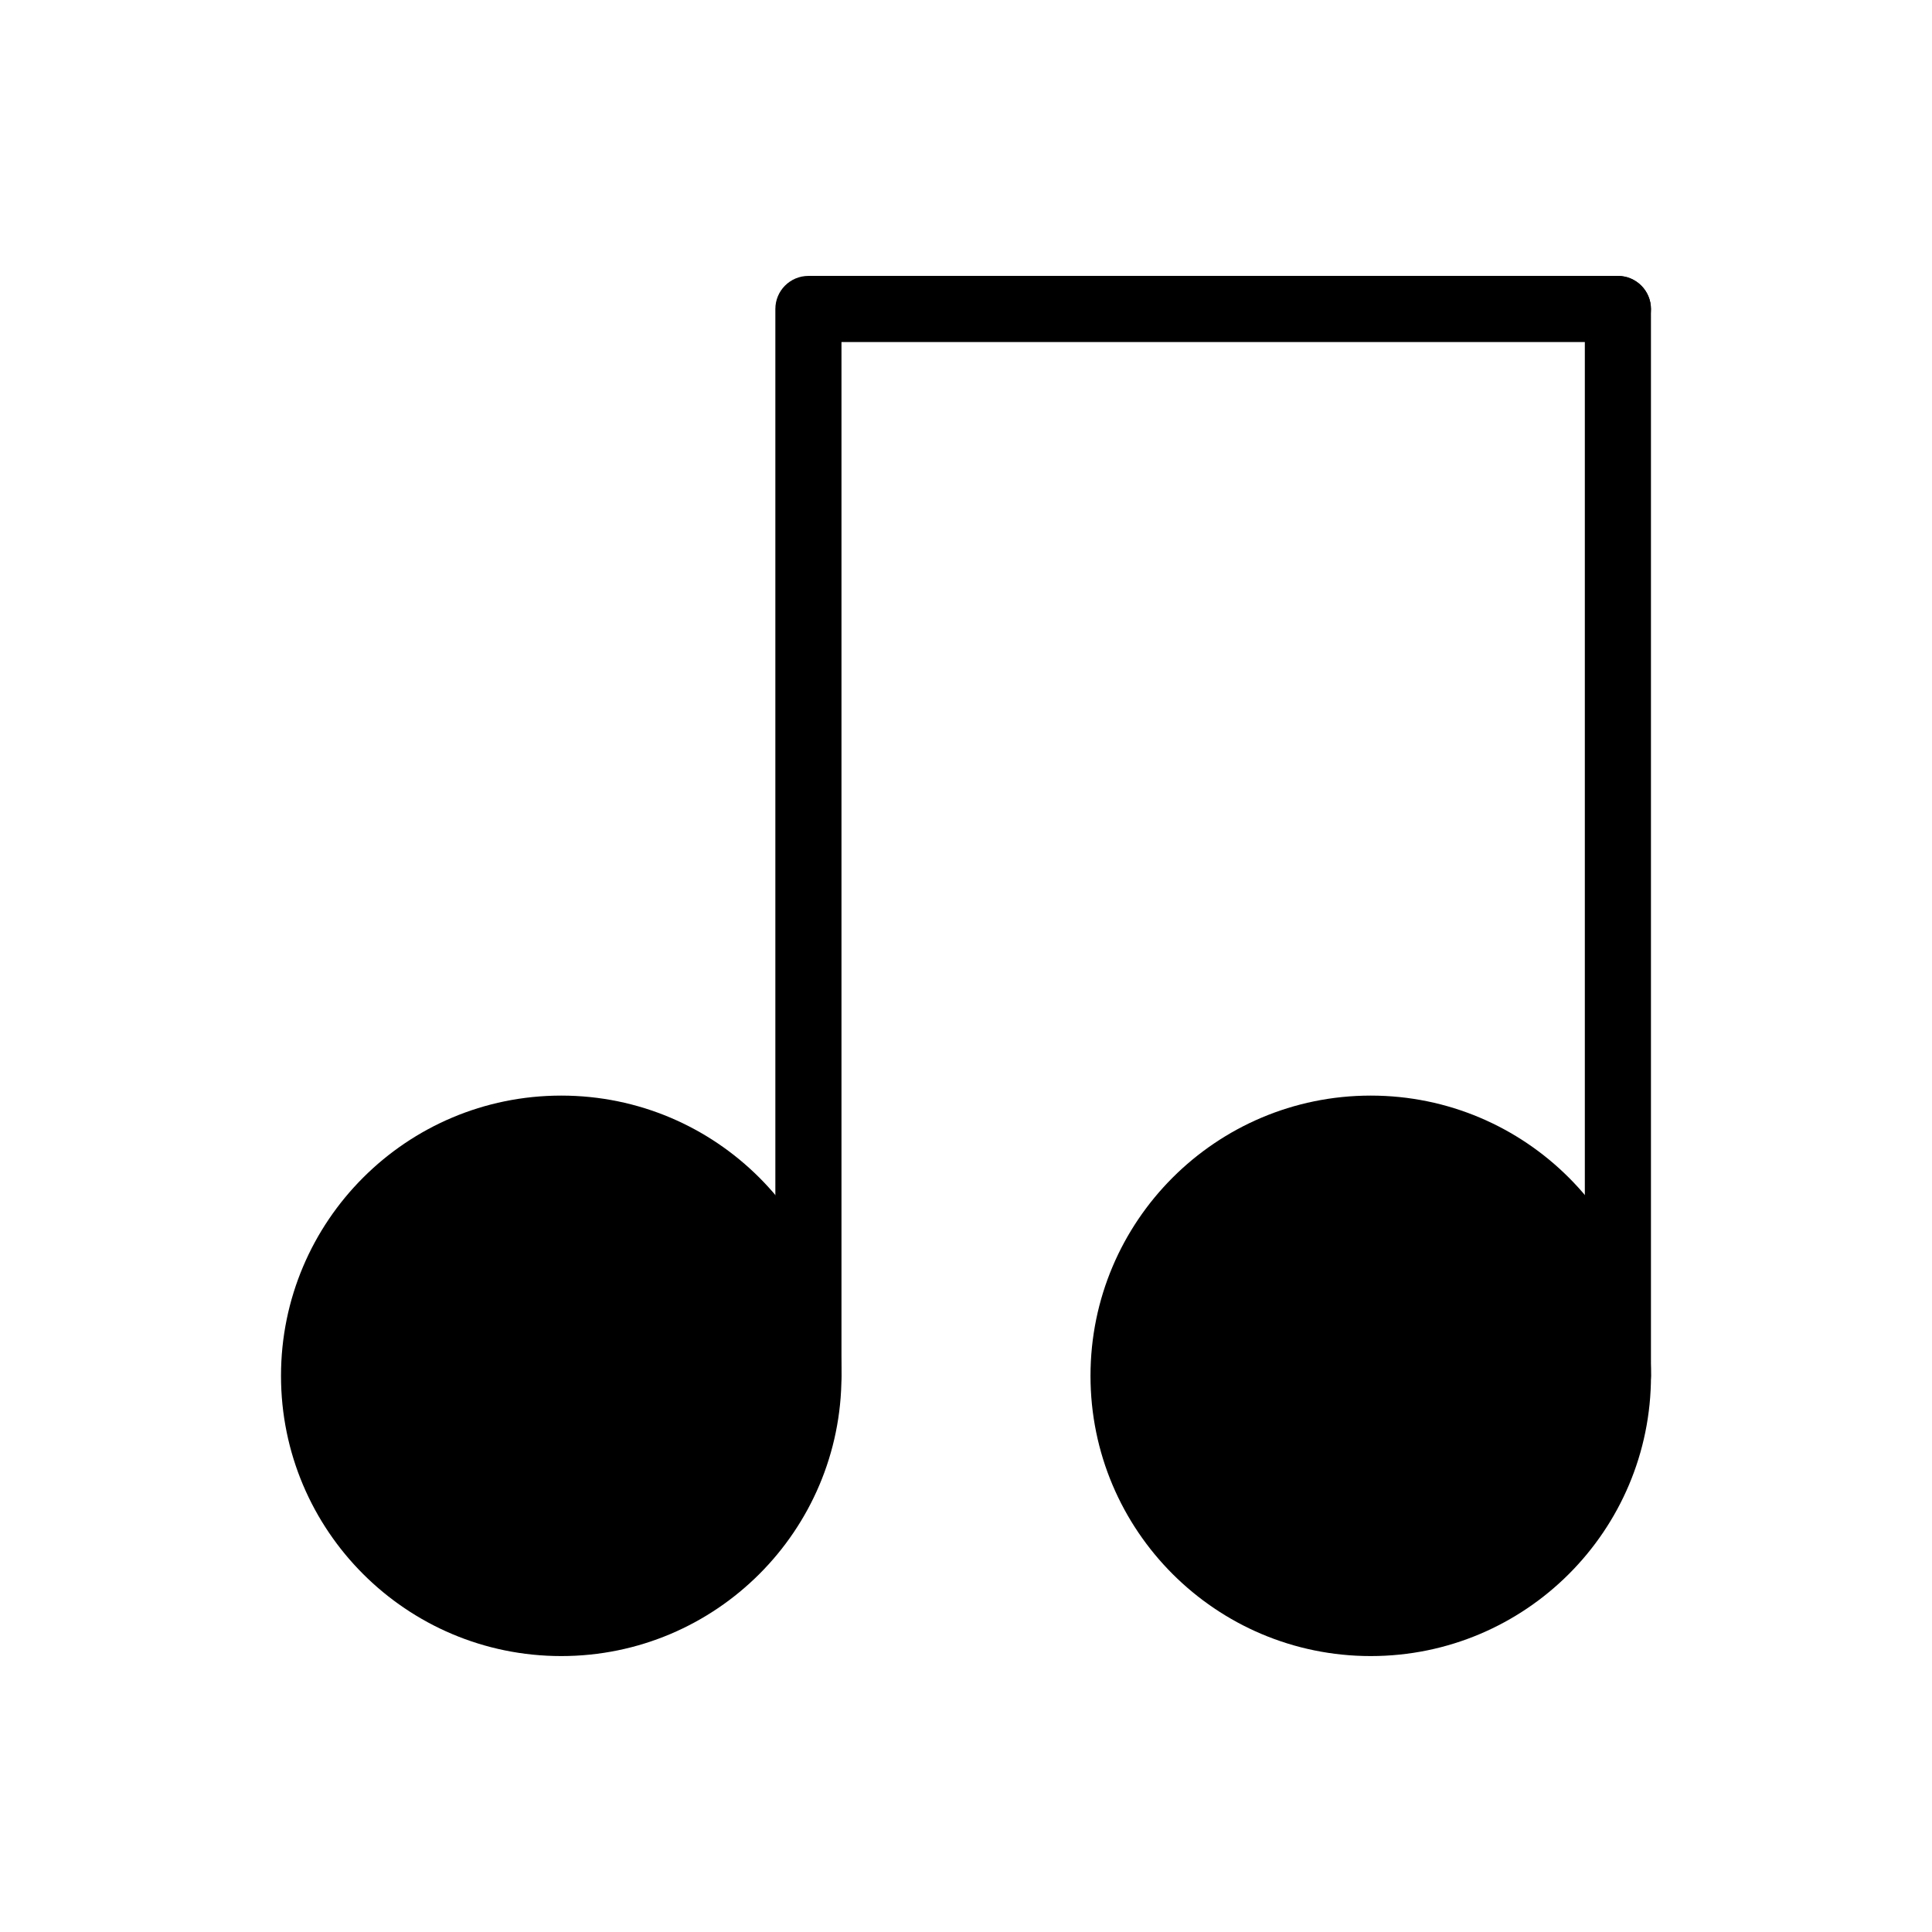 <?xml version="1.0" encoding="UTF-8"?>
<!-- Uploaded to: SVG Repo, www.svgrepo.com, Generator: SVG Repo Mixer Tools -->
<svg fill="#000000" width="800px" height="800px" version="1.1" viewBox="144 144 512 512" xmlns="http://www.w3.org/2000/svg">
 <g fill-rule="evenodd">
  <path d="m367 508.61c0 41.016-33.25 74.266-74.266 74.266s-74.266-33.25-74.266-74.266 33.25-74.266 74.266-74.266 74.266 33.25 74.266 74.266"/>
  <path d="m581.53 508.61c0 41.016-33.25 74.266-74.27 74.266-41.016 0-74.266-33.25-74.266-74.266s33.25-74.266 74.266-74.266c41.02 0 74.27 33.25 74.27 74.266"/>
  <path d="m367 234.65v273.95c0 4.836-3.926 8.766-8.762 8.766-4.836 0-8.762-3.93-8.762-8.766v-282.72c0-4.836 3.918-8.762 8.762-8.762h214.52c4.836 0 8.762 3.926 8.762 8.762 0 4.836-3.926 8.766-8.762 8.766z"/>
  <path d="m581.52 508.61v-282.72c0-4.836-3.926-8.762-8.762-8.762-4.836 0-8.762 3.926-8.762 8.762v282.72c0 4.836 3.926 8.766 8.762 8.766 4.836 0 8.762-3.93 8.762-8.766z"/>
 </g>
</svg>